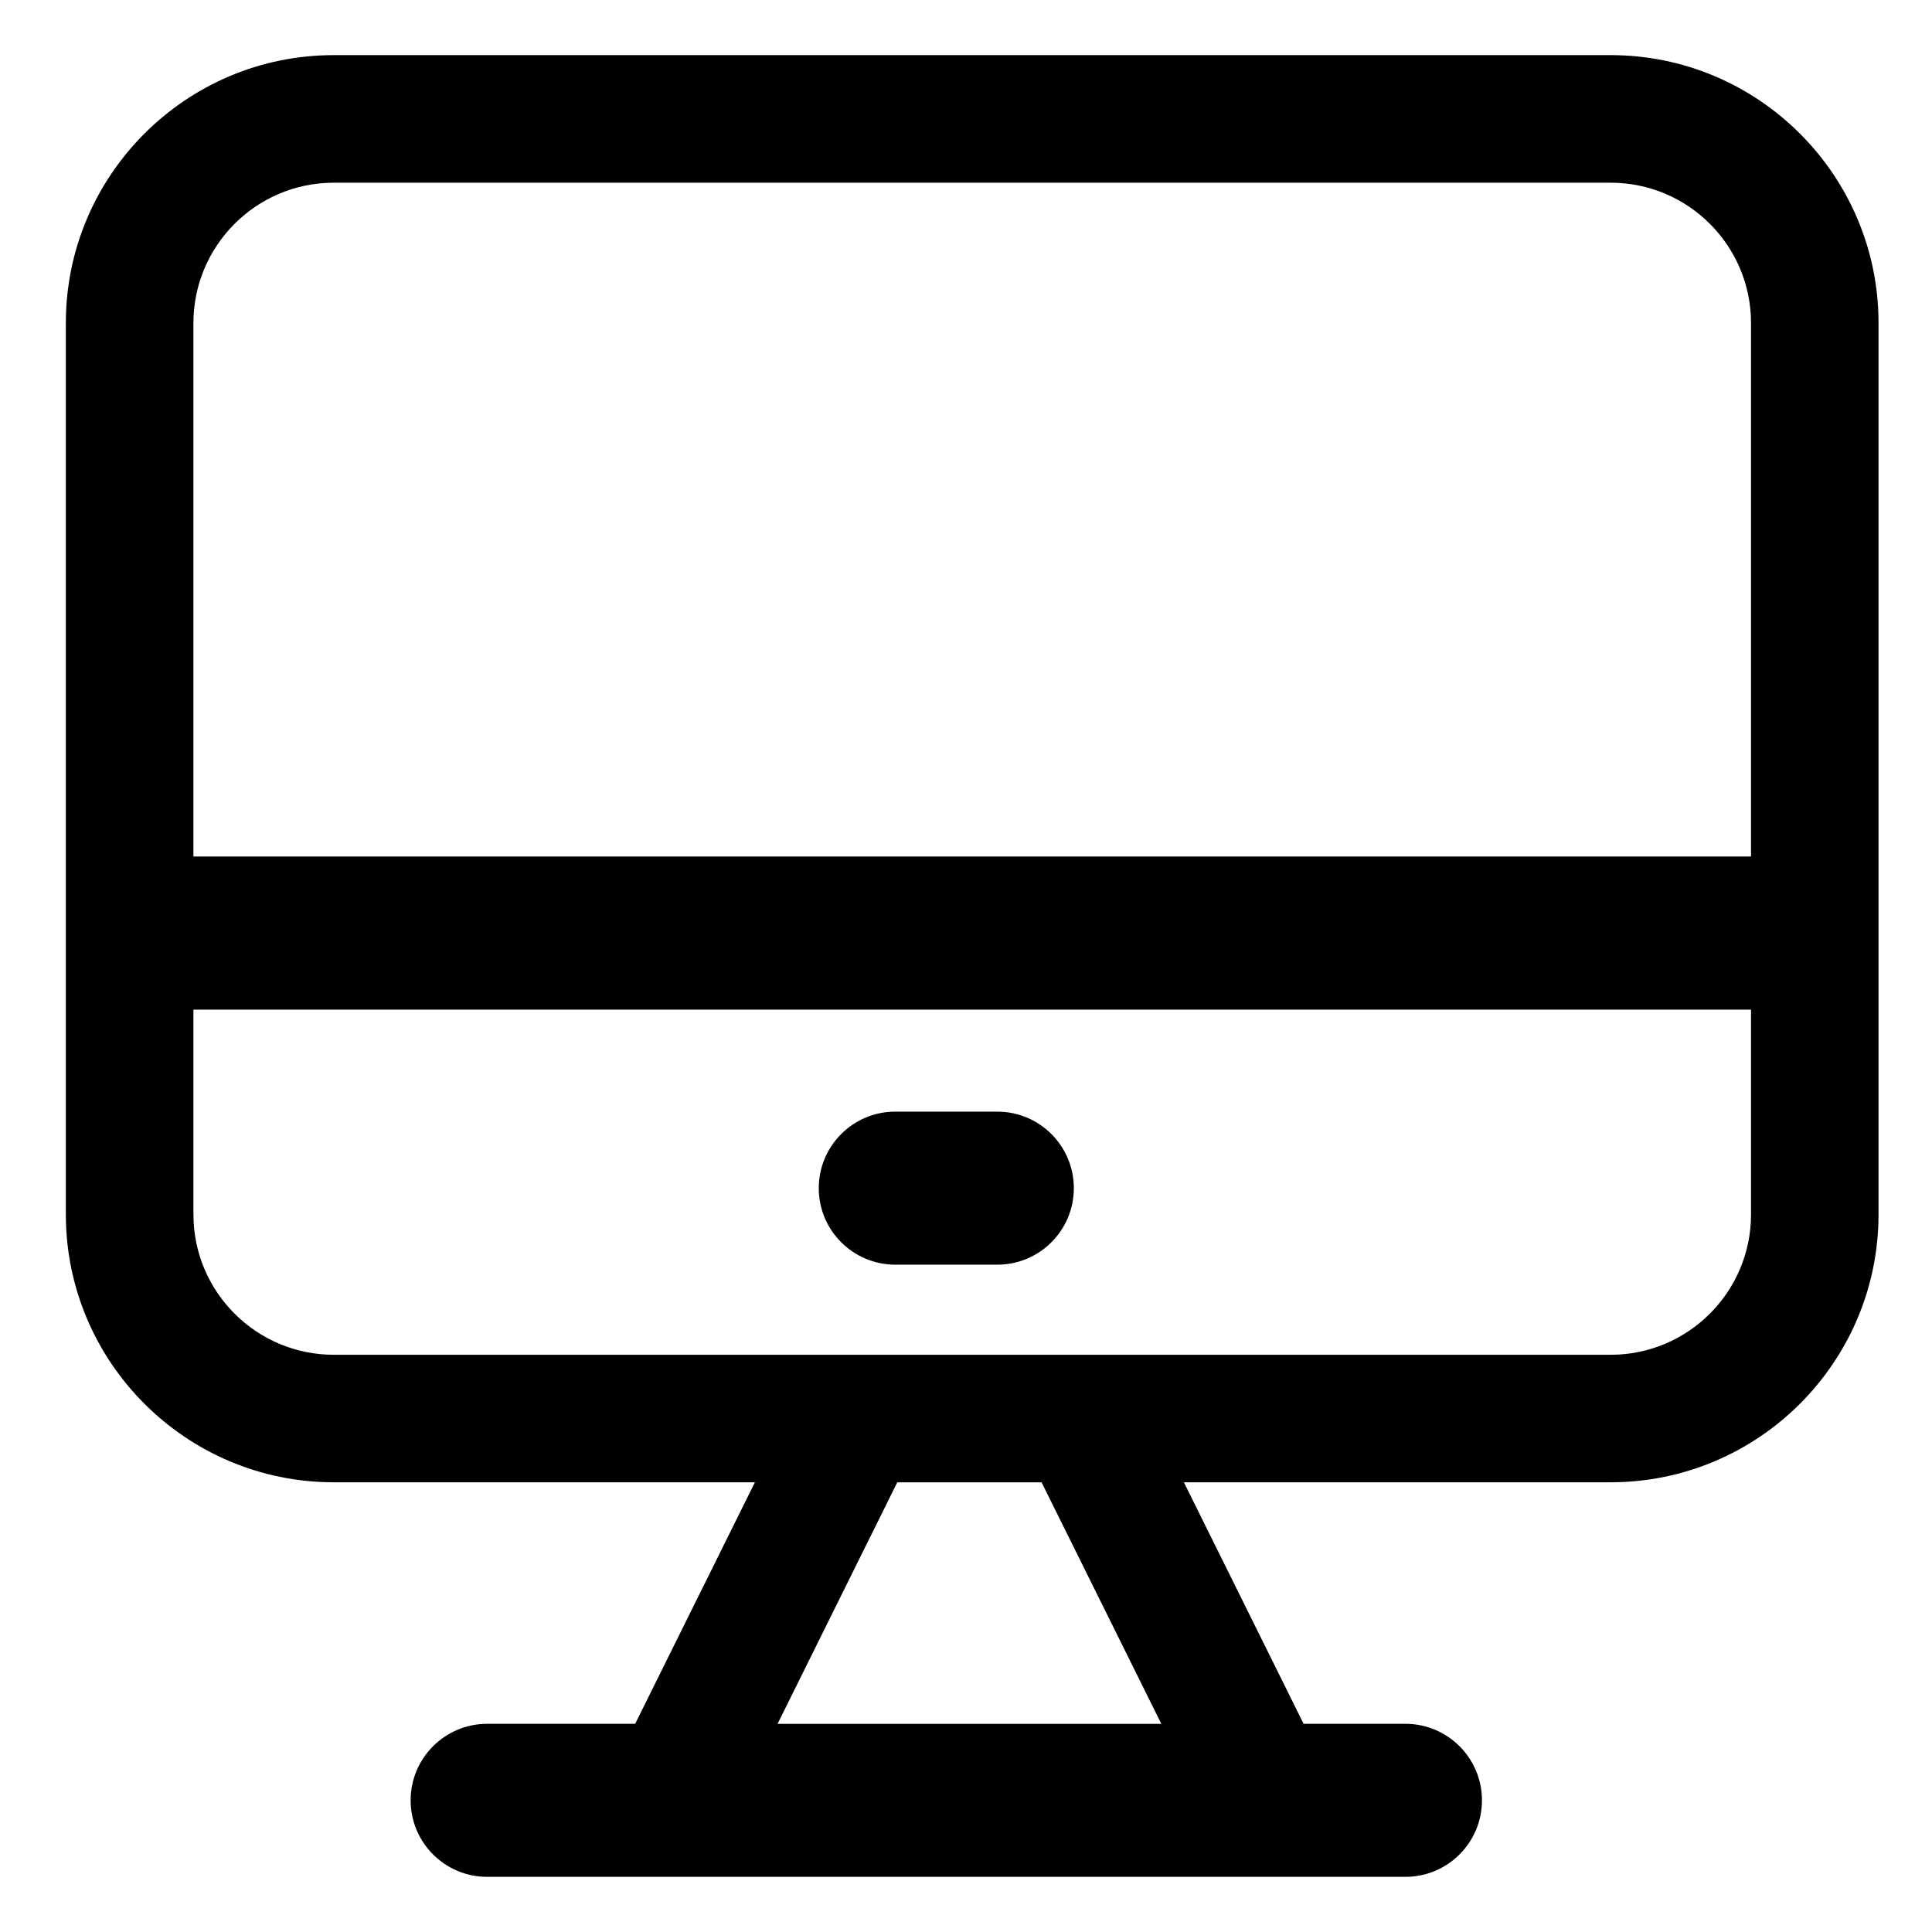 <?xml version="1.0" encoding="UTF-8"?>
<!-- Uploaded to: ICON Repo, www.svgrepo.com, Generator: ICON Repo Mixer Tools -->
<svg fill="#000000" width="800px" height="800px" version="1.1" viewBox="144 144 512 512" xmlns="http://www.w3.org/2000/svg">
 <g>
  <path d="m161.45 465.84c0 39.137 31.848 70.98 70.98 70.98h111.63l-31.734 64.008h-39.227c-11.195 0-20.277 9.082-20.277 20.277 0 11.195 9.082 20.277 20.277 20.277h243.36c11.195 0 20.277-9.082 20.277-20.277 0-11.195-9.082-20.277-20.277-20.277h-26.988l-31.73-64.008h113.1c39.145 0 70.988-31.844 70.988-70.98v-236.25c0-39.137-31.84-70.98-70.98-70.98h-338.42c-39.137-0.008-70.98 31.844-70.98 70.98zm188.61 135 31.73-64.008h38.238l31.734 64.008zm-154.8-371.24c0-20.504 16.676-37.18 37.18-37.18h338.42c20.504 0 37.18 16.676 37.18 37.18v141.39h-412.78zm0 181.96h412.78v54.289c0 20.504-16.676 37.18-37.18 37.18h-338.42c-20.504 0-37.18-16.676-37.18-37.18z"/>
  <path d="m381.26 479.15h27.039c11.195 0 20.277-9.082 20.277-20.277 0-11.195-9.082-20.277-20.277-20.277l-27.039-0.004c-11.195 0-20.277 9.082-20.277 20.277-0.008 11.195 9.078 20.281 20.277 20.281z"/>
 </g>
</svg>